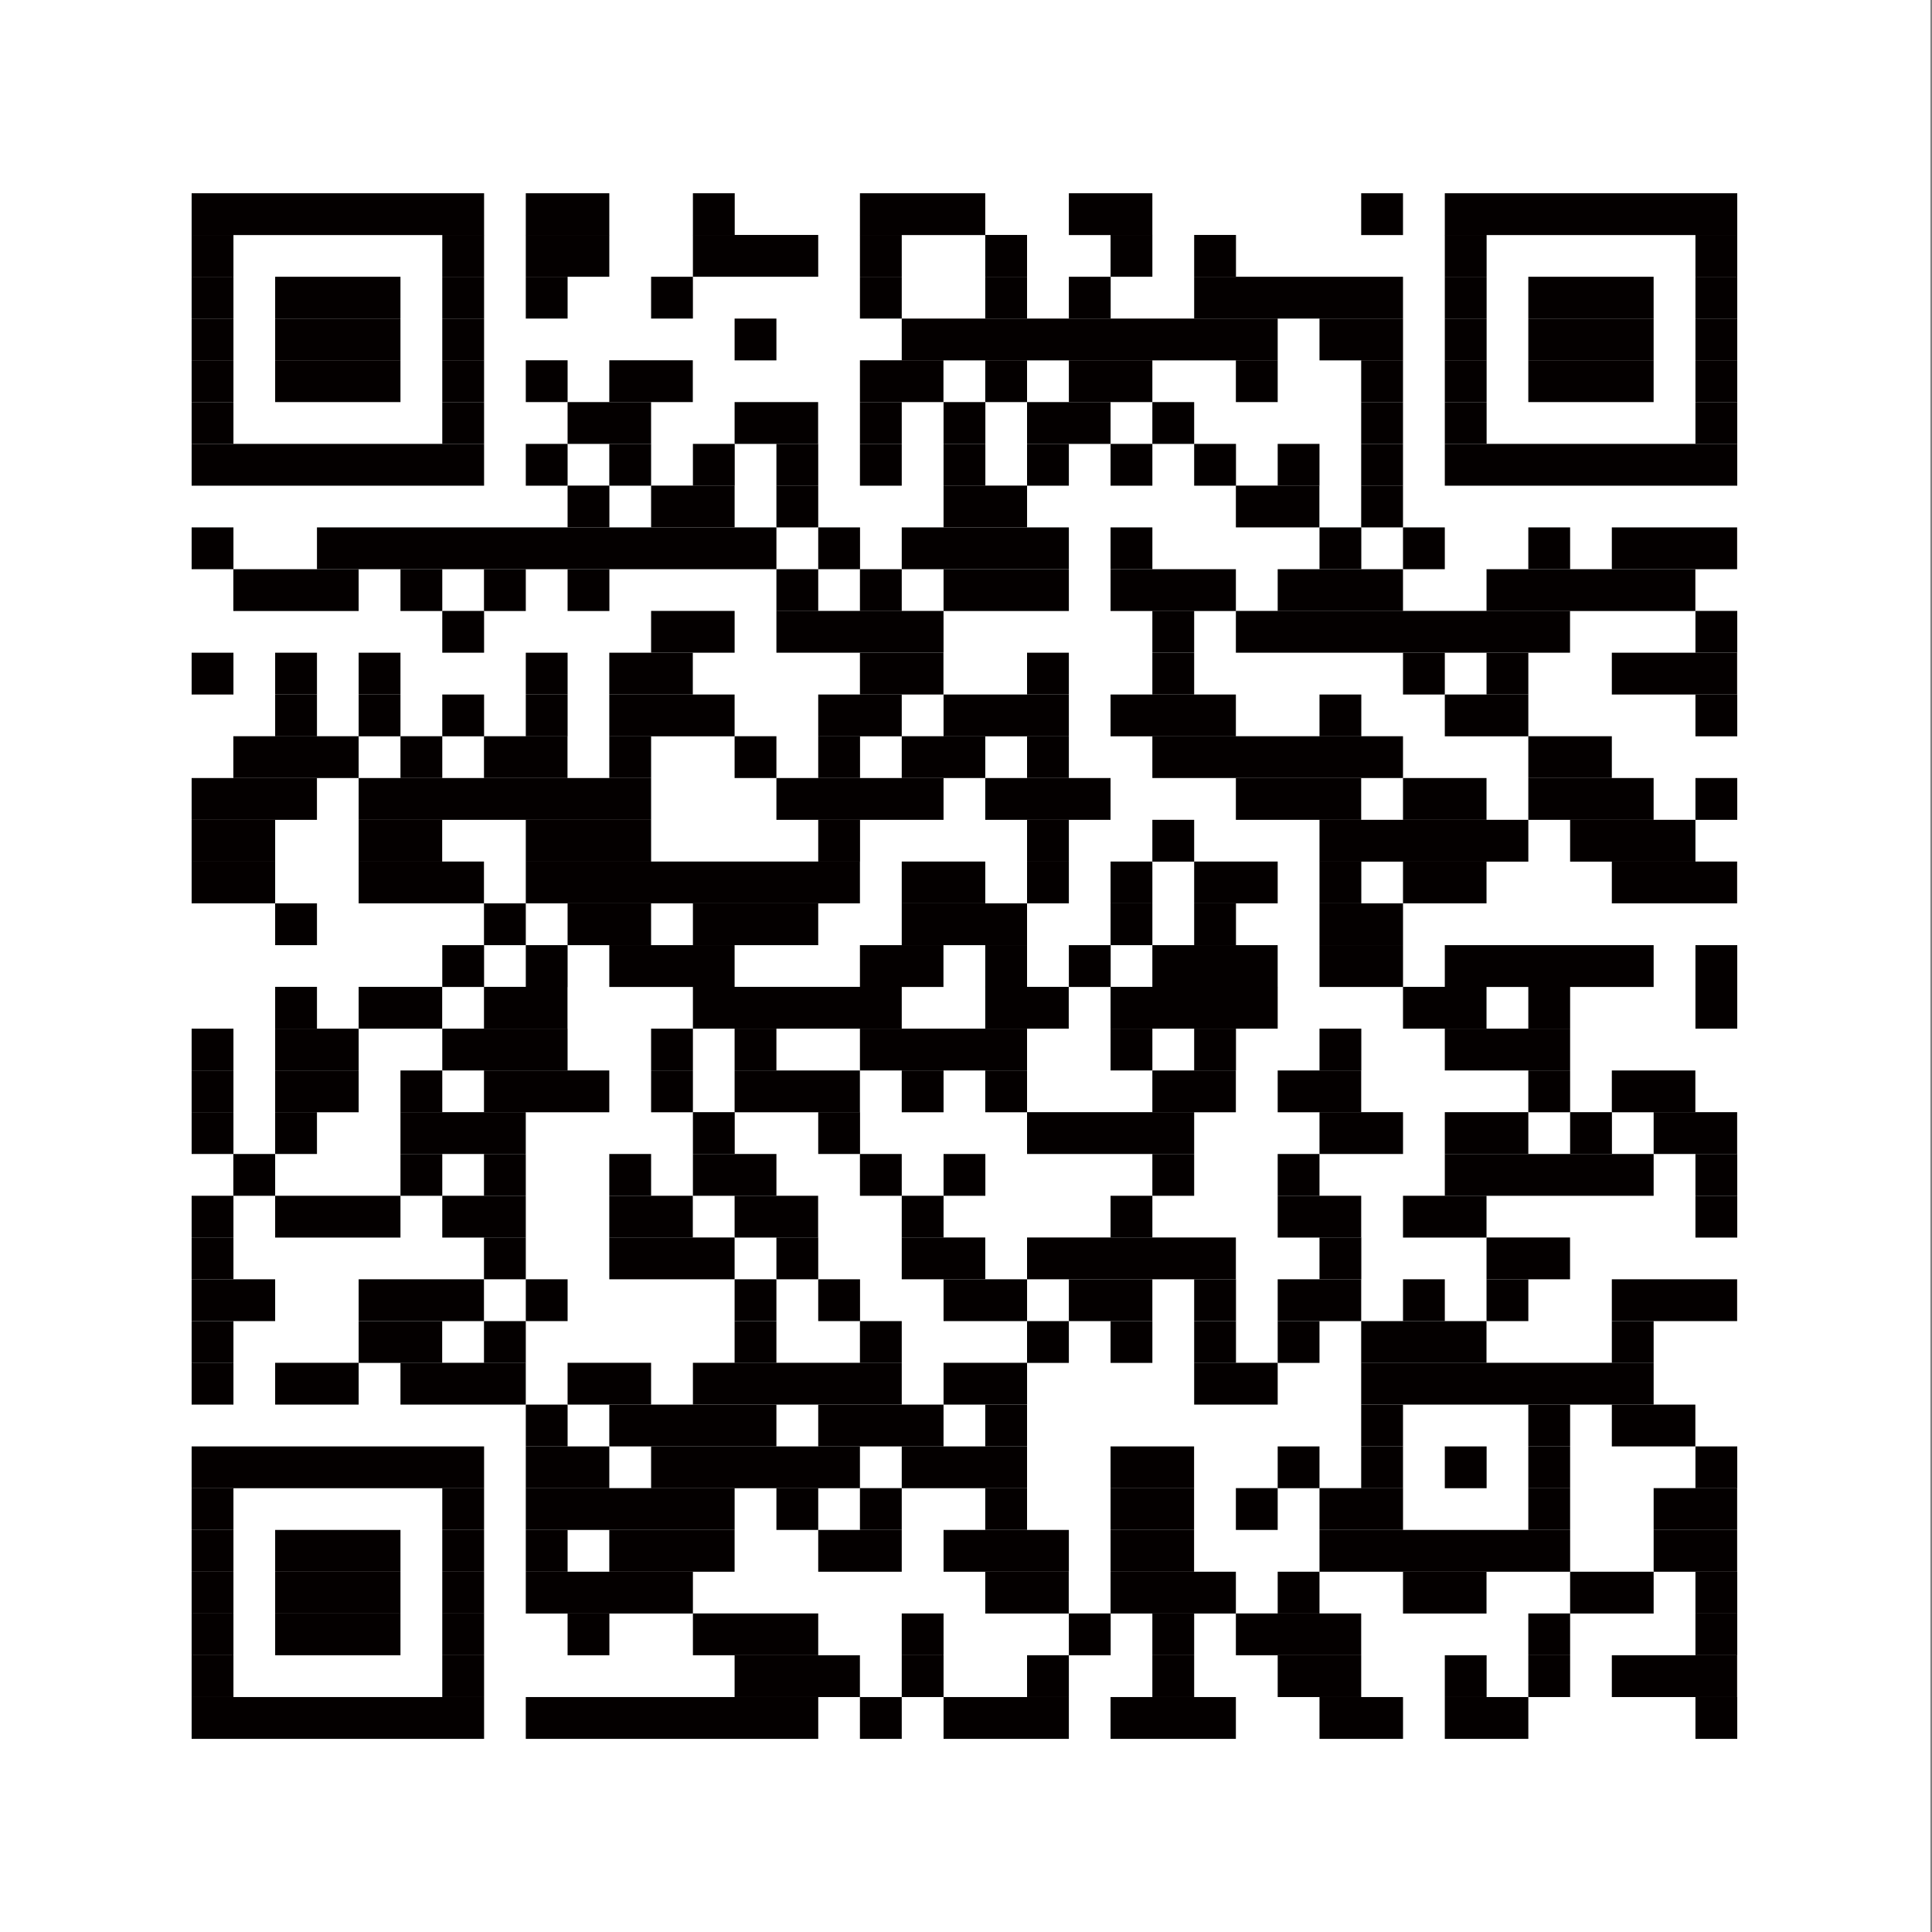 <?xml version="1.0" encoding="utf-8"?>
<!-- Generator: Adobe Illustrator 26.5.3, SVG Export Plug-In . SVG Version: 6.00 Build 0)  -->
<svg version="1.1" id="レイヤー_1" xmlns="http://www.w3.org/2000/svg" xmlns:xlink="http://www.w3.org/1999/xlink" x="0px"
	 y="0px" viewBox="0 0 100 100" style="enable-background:new 0 0 100 100;" xml:space="preserve">
<rect x="0" y="0" width="100" height="100" fill="#808080" stroke="none"/>
<style type="text/css">
	.st0{fill:#FFFFFF;}
	.st1{fill:#040000;}
</style>
<g>
	<rect x="-0.083" y="0" class="st0" width="100" height="100"/>
	<rect x="9.919" y="10.003" class="st1" width="15.137" height="2.164"/>
	<rect x="27.215" y="10.003" class="st1" width="4.323" height="2.164"/>
	<rect x="35.865" y="10.003" class="st1" width="2.164" height="2.164"/>
	<rect x="44.51" y="10.003" class="st1" width="6.486" height="2.164"/>
	<rect x="55.324" y="10.003" class="st1" width="4.322" height="2.164"/>
	<rect x="70.455" y="10.003" class="st1" width="2.164" height="2.164"/>
	<rect x="74.783" y="10.003" class="st1" width="15.137" height="2.164"/>
	<rect x="9.919" y="12.161" class="st1" width="2.164" height="2.164"/>
	<rect x="22.892" y="12.161" class="st1" width="2.164" height="2.164"/>
	<rect x="27.215" y="12.161" class="st1" width="4.323" height="2.164"/>
	<rect x="35.865" y="12.161" class="st1" width="6.486" height="2.164"/>
	<rect x="44.51" y="12.161" class="st1" width="2.164" height="2.164"/>
	<rect x="50.996" y="12.161" class="st1" width="2.164" height="2.164"/>
	<rect x="57.483" y="12.161" class="st1" width="2.164" height="2.164"/>
	<rect x="61.81" y="12.161" class="st1" width="2.164" height="2.164"/>
	<rect x="74.783" y="12.161" class="st1" width="2.164" height="2.164"/>
	<rect x="87.756" y="12.161" class="st1" width="2.164" height="2.164"/>
	<rect x="9.919" y="14.325" class="st1" width="2.164" height="2.164"/>
	<rect x="14.242" y="14.325" class="st1" width="6.486" height="2.164"/>
	<rect x="22.892" y="14.325" class="st1" width="2.164" height="2.164"/>
	<rect x="27.215" y="14.325" class="st1" width="2.164" height="2.164"/>
	<rect x="33.701" y="14.325" class="st1" width="2.164" height="2.164"/>
	<rect x="44.51" y="14.325" class="st1" width="2.164" height="2.164"/>
	<rect x="50.996" y="14.325" class="st1" width="2.164" height="2.164"/>
	<rect x="55.324" y="14.325" class="st1" width="2.164" height="2.164"/>
	<rect x="61.81" y="14.325" class="st1" width="10.809" height="2.164"/>
	<rect x="74.783" y="14.325" class="st1" width="2.164" height="2.164"/>
	<rect x="79.105" y="14.325" class="st1" width="6.486" height="2.164"/>
	<rect x="87.756" y="14.325" class="st1" width="2.164" height="2.164"/>
	<rect x="9.919" y="16.489" class="st1" width="2.164" height="2.164"/>
	<rect x="14.242" y="16.489" class="st1" width="6.486" height="2.164"/>
	<rect x="22.892" y="16.489" class="st1" width="2.164" height="2.164"/>
	<rect x="38.023" y="16.489" class="st1" width="2.164" height="2.164"/>
	<rect x="46.674" y="16.489" class="st1" width="19.459" height="2.164"/>
	<rect x="68.297" y="16.489" class="st1" width="4.323" height="2.164"/>
	<rect x="74.783" y="16.489" class="st1" width="2.164" height="2.164"/>
	<rect x="79.105" y="16.489" class="st1" width="6.486" height="2.164"/>
	<rect x="87.756" y="16.489" class="st1" width="2.164" height="2.164"/>
	<rect x="9.919" y="18.648" class="st1" width="2.164" height="2.164"/>
	<rect x="14.242" y="18.648" class="st1" width="6.486" height="2.164"/>
	<rect x="22.892" y="18.648" class="st1" width="2.164" height="2.164"/>
	<rect x="27.215" y="18.648" class="st1" width="2.164" height="2.164"/>
	<rect x="31.537" y="18.648" class="st1" width="4.323" height="2.164"/>
	<rect x="44.51" y="18.648" class="st1" width="4.323" height="2.164"/>
	<rect x="50.996" y="18.648" class="st1" width="2.164" height="2.164"/>
	<rect x="55.324" y="18.648" class="st1" width="4.322" height="2.164"/>
	<rect x="63.969" y="18.648" class="st1" width="2.164" height="2.164"/>
	<rect x="70.455" y="18.648" class="st1" width="2.164" height="2.164"/>
	<rect x="74.783" y="18.648" class="st1" width="2.164" height="2.164"/>
	<rect x="79.105" y="18.648" class="st1" width="6.486" height="2.164"/>
	<rect x="87.756" y="18.648" class="st1" width="2.164" height="2.164"/>
	<rect x="9.919" y="20.812" class="st1" width="2.164" height="2.164"/>
	<rect x="22.892" y="20.812" class="st1" width="2.164" height="2.164"/>
	<rect x="29.378" y="20.812" class="st1" width="4.322" height="2.164"/>
	<rect x="38.023" y="20.812" class="st1" width="4.323" height="2.164"/>
	<rect x="44.51" y="20.812" class="st1" width="2.164" height="2.164"/>
	<rect x="48.838" y="20.812" class="st1" width="2.164" height="2.164"/>
	<rect x="53.16" y="20.812" class="st1" width="4.323" height="2.164"/>
	<rect x="59.646" y="20.812" class="st1" width="2.164" height="2.164"/>
	<rect x="70.455" y="20.812" class="st1" width="2.164" height="2.164"/>
	<rect x="74.783" y="20.812" class="st1" width="2.164" height="2.164"/>
	<rect x="87.756" y="20.812" class="st1" width="2.164" height="2.164"/>
	<rect x="9.919" y="22.975" class="st1" width="15.137" height="2.164"/>
	<rect x="27.215" y="22.975" class="st1" width="2.164" height="2.164"/>
	<rect x="31.537" y="22.975" class="st1" width="2.164" height="2.164"/>
	<rect x="35.865" y="22.975" class="st1" width="2.164" height="2.164"/>
	<rect x="40.187" y="22.975" class="st1" width="2.164" height="2.164"/>
	<rect x="44.51" y="22.975" class="st1" width="2.164" height="2.164"/>
	<rect x="48.838" y="22.975" class="st1" width="2.164" height="2.164"/>
	<rect x="53.16" y="22.975" class="st1" width="2.164" height="2.164"/>
	<rect x="57.483" y="22.975" class="st1" width="2.164" height="2.164"/>
	<rect x="61.81" y="22.975" class="st1" width="2.164" height="2.164"/>
	<rect x="66.133" y="22.975" class="st1" width="2.164" height="2.164"/>
	<rect x="70.455" y="22.975" class="st1" width="2.164" height="2.164"/>
	<rect x="74.783" y="22.975" class="st1" width="15.137" height="2.164"/>
	<rect x="29.378" y="25.134" class="st1" width="2.164" height="2.164"/>
	<rect x="33.701" y="25.134" class="st1" width="4.323" height="2.164"/>
	<rect x="40.187" y="25.134" class="st1" width="2.164" height="2.164"/>
	<rect x="48.838" y="25.134" class="st1" width="4.323" height="2.164"/>
	<rect x="63.969" y="25.134" class="st1" width="4.323" height="2.164"/>
	<rect x="70.455" y="25.134" class="st1" width="2.164" height="2.164"/>
	<rect x="9.919" y="27.298" class="st1" width="2.164" height="2.164"/>
	<rect x="16.406" y="27.298" class="st1" width="23.782" height="2.164"/>
	<rect x="42.351" y="27.298" class="st1" width="2.164" height="2.164"/>
	<rect x="46.674" y="27.298" class="st1" width="8.65" height="2.164"/>
	<rect x="57.483" y="27.298" class="st1" width="2.164" height="2.164"/>
	<rect x="68.297" y="27.298" class="st1" width="2.164" height="2.164"/>
	<rect x="72.619" y="27.298" class="st1" width="2.164" height="2.164"/>
	<rect x="79.105" y="27.298" class="st1" width="2.164" height="2.164"/>
	<rect x="83.428" y="27.298" class="st1" width="6.486" height="2.164"/>
	<rect x="12.078" y="29.462" class="st1" width="6.486" height="2.164"/>
	<rect x="20.728" y="29.462" class="st1" width="2.164" height="2.164"/>
	<rect x="25.051" y="29.462" class="st1" width="2.164" height="2.164"/>
	<rect x="29.378" y="29.462" class="st1" width="2.164" height="2.164"/>
	<rect x="40.187" y="29.462" class="st1" width="2.164" height="2.164"/>
	<rect x="44.51" y="29.462" class="st1" width="2.164" height="2.164"/>
	<rect x="48.838" y="29.462" class="st1" width="6.486" height="2.164"/>
	<rect x="57.483" y="29.462" class="st1" width="6.486" height="2.164"/>
	<rect x="66.133" y="29.462" class="st1" width="6.486" height="2.164"/>
	<rect x="76.942" y="29.462" class="st1" width="10.809" height="2.164"/>
	<rect x="22.892" y="31.62" class="st1" width="2.164" height="2.164"/>
	<rect x="33.701" y="31.62" class="st1" width="4.323" height="2.164"/>
	<rect x="40.187" y="31.62" class="st1" width="8.65" height="2.164"/>
	<rect x="59.646" y="31.62" class="st1" width="2.164" height="2.164"/>
	<rect x="63.969" y="31.62" class="st1" width="17.295" height="2.164"/>
	<rect x="87.756" y="31.62" class="st1" width="2.164" height="2.164"/>
	<rect x="9.919" y="33.784" class="st1" width="2.164" height="2.164"/>
	<rect x="14.242" y="33.784" class="st1" width="2.164" height="2.164"/>
	<rect x="18.564" y="33.784" class="st1" width="2.164" height="2.164"/>
	<rect x="27.215" y="33.784" class="st1" width="2.164" height="2.164"/>
	<rect x="31.537" y="33.784" class="st1" width="4.323" height="2.164"/>
	<rect x="44.51" y="33.784" class="st1" width="4.323" height="2.164"/>
	<rect x="53.16" y="33.784" class="st1" width="2.164" height="2.164"/>
	<rect x="59.646" y="33.784" class="st1" width="2.164" height="2.164"/>
	<rect x="72.619" y="33.784" class="st1" width="2.164" height="2.164"/>
	<rect x="76.942" y="33.784" class="st1" width="2.164" height="2.164"/>
	<rect x="83.428" y="33.784" class="st1" width="6.486" height="2.164"/>
	<rect x="14.242" y="35.948" class="st1" width="2.164" height="2.164"/>
	<rect x="18.564" y="35.948" class="st1" width="2.164" height="2.164"/>
	<rect x="22.892" y="35.948" class="st1" width="2.164" height="2.164"/>
	<rect x="27.215" y="35.948" class="st1" width="2.164" height="2.164"/>
	<rect x="31.537" y="35.948" class="st1" width="6.486" height="2.164"/>
	<rect x="42.351" y="35.948" class="st1" width="4.323" height="2.164"/>
	<rect x="48.838" y="35.948" class="st1" width="6.486" height="2.164"/>
	<rect x="57.483" y="35.948" class="st1" width="6.486" height="2.164"/>
	<rect x="68.297" y="35.948" class="st1" width="2.164" height="2.164"/>
	<rect x="74.783" y="35.948" class="st1" width="4.323" height="2.164"/>
	<rect x="87.756" y="35.948" class="st1" width="2.164" height="2.164"/>
	<rect x="12.078" y="38.107" class="st1" width="6.486" height="2.164"/>
	<rect x="20.728" y="38.107" class="st1" width="2.164" height="2.164"/>
	<rect x="25.051" y="38.107" class="st1" width="4.323" height="2.164"/>
	<rect x="31.537" y="38.107" class="st1" width="2.164" height="2.164"/>
	<rect x="38.023" y="38.107" class="st1" width="2.164" height="2.164"/>
	<rect x="42.351" y="38.107" class="st1" width="2.164" height="2.164"/>
	<rect x="46.674" y="38.107" class="st1" width="4.323" height="2.164"/>
	<rect x="53.16" y="38.107" class="st1" width="2.164" height="2.164"/>
	<rect x="59.646" y="38.107" class="st1" width="12.973" height="2.164"/>
	<rect x="79.105" y="38.107" class="st1" width="4.323" height="2.164"/>
	<rect x="9.919" y="40.271" class="st1" width="6.486" height="2.164"/>
	<rect x="18.564" y="40.271" class="st1" width="15.137" height="2.164"/>
	<rect x="40.187" y="40.271" class="st1" width="8.65" height="2.164"/>
	<rect x="50.996" y="40.271" class="st1" width="6.486" height="2.164"/>
	<rect x="63.969" y="40.271" class="st1" width="6.486" height="2.164"/>
	<rect x="72.619" y="40.271" class="st1" width="4.323" height="2.164"/>
	<rect x="79.105" y="40.271" class="st1" width="6.486" height="2.164"/>
	<rect x="87.756" y="40.271" class="st1" width="2.164" height="2.164"/>
	<rect x="9.919" y="42.434" class="st1" width="4.323" height="2.164"/>
	<rect x="18.564" y="42.434" class="st1" width="4.323" height="2.164"/>
	<rect x="27.215" y="42.434" class="st1" width="6.486" height="2.164"/>
	<rect x="42.351" y="42.434" class="st1" width="2.164" height="2.164"/>
	<rect x="53.16" y="42.434" class="st1" width="2.164" height="2.164"/>
	<rect x="59.646" y="42.434" class="st1" width="2.164" height="2.164"/>
	<rect x="68.297" y="42.434" class="st1" width="10.809" height="2.164"/>
	<rect x="81.269" y="42.434" class="st1" width="6.486" height="2.164"/>
	<rect x="9.919" y="44.593" class="st1" width="4.323" height="2.164"/>
	<rect x="18.564" y="44.593" class="st1" width="6.486" height="2.164"/>
	<rect x="27.215" y="44.593" class="st1" width="17.295" height="2.164"/>
	<rect x="46.674" y="44.593" class="st1" width="4.323" height="2.164"/>
	<rect x="53.16" y="44.593" class="st1" width="2.164" height="2.164"/>
	<rect x="57.483" y="44.593" class="st1" width="2.164" height="2.164"/>
	<rect x="61.81" y="44.593" class="st1" width="4.323" height="2.164"/>
	<rect x="68.297" y="44.593" class="st1" width="2.164" height="2.164"/>
	<rect x="72.619" y="44.593" class="st1" width="4.323" height="2.164"/>
	<rect x="83.428" y="44.593" class="st1" width="6.486" height="2.164"/>
	<rect x="14.242" y="46.757" class="st1" width="2.164" height="2.164"/>
	<rect x="25.051" y="46.757" class="st1" width="2.164" height="2.164"/>
	<rect x="29.378" y="46.757" class="st1" width="4.322" height="2.164"/>
	<rect x="35.865" y="46.757" class="st1" width="6.486" height="2.164"/>
	<rect x="46.674" y="46.757" class="st1" width="6.486" height="2.164"/>
	<rect x="57.483" y="46.757" class="st1" width="2.164" height="2.164"/>
	<rect x="61.81" y="46.757" class="st1" width="2.164" height="2.164"/>
	<rect x="68.297" y="46.757" class="st1" width="4.323" height="2.164"/>
	<rect x="22.892" y="48.921" class="st1" width="2.164" height="2.164"/>
	<rect x="27.215" y="48.921" class="st1" width="2.164" height="2.164"/>
	<rect x="31.537" y="48.921" class="st1" width="6.486" height="2.164"/>
	<rect x="44.51" y="48.921" class="st1" width="4.323" height="2.164"/>
	<rect x="50.996" y="48.921" class="st1" width="2.164" height="2.164"/>
	<rect x="55.324" y="48.921" class="st1" width="2.164" height="2.164"/>
	<rect x="59.646" y="48.921" class="st1" width="6.486" height="2.164"/>
	<rect x="68.297" y="48.921" class="st1" width="4.323" height="2.164"/>
	<rect x="74.783" y="48.921" class="st1" width="10.809" height="2.164"/>
	<rect x="87.756" y="48.921" class="st1" width="2.164" height="2.164"/>
	<rect x="14.242" y="51.079" class="st1" width="2.164" height="2.164"/>
	<rect x="18.564" y="51.079" class="st1" width="4.323" height="2.164"/>
	<rect x="25.051" y="51.079" class="st1" width="4.323" height="2.164"/>
	<rect x="35.865" y="51.079" class="st1" width="10.809" height="2.164"/>
	<rect x="50.996" y="51.079" class="st1" width="4.322" height="2.164"/>
	<rect x="57.483" y="51.079" class="st1" width="8.65" height="2.164"/>
	<rect x="72.619" y="51.079" class="st1" width="4.323" height="2.164"/>
	<rect x="79.105" y="51.079" class="st1" width="2.164" height="2.164"/>
	<rect x="87.756" y="51.079" class="st1" width="2.164" height="2.164"/>
	<rect x="9.919" y="53.243" class="st1" width="2.164" height="2.164"/>
	<rect x="14.242" y="53.243" class="st1" width="4.323" height="2.164"/>
	<rect x="22.892" y="53.243" class="st1" width="6.486" height="2.164"/>
	<rect x="33.701" y="53.243" class="st1" width="2.164" height="2.164"/>
	<rect x="38.023" y="53.243" class="st1" width="2.164" height="2.164"/>
	<rect x="44.51" y="53.243" class="st1" width="8.65" height="2.164"/>
	<rect x="57.483" y="53.243" class="st1" width="2.164" height="2.164"/>
	<rect x="61.81" y="53.243" class="st1" width="2.164" height="2.164"/>
	<rect x="68.297" y="53.243" class="st1" width="2.164" height="2.164"/>
	<rect x="74.783" y="53.243" class="st1" width="6.486" height="2.164"/>
	<rect x="9.919" y="55.407" class="st1" width="2.164" height="2.164"/>
	<rect x="14.242" y="55.407" class="st1" width="4.323" height="2.164"/>
	<rect x="20.728" y="55.407" class="st1" width="2.164" height="2.164"/>
	<rect x="25.051" y="55.407" class="st1" width="6.486" height="2.164"/>
	<rect x="33.701" y="55.407" class="st1" width="2.164" height="2.164"/>
	<rect x="38.023" y="55.407" class="st1" width="6.486" height="2.164"/>
	<rect x="46.674" y="55.407" class="st1" width="2.164" height="2.164"/>
	<rect x="50.996" y="55.407" class="st1" width="2.164" height="2.164"/>
	<rect x="59.646" y="55.407" class="st1" width="4.322" height="2.164"/>
	<rect x="66.133" y="55.407" class="st1" width="4.323" height="2.164"/>
	<rect x="79.105" y="55.407" class="st1" width="2.164" height="2.164"/>
	<rect x="83.428" y="55.407" class="st1" width="4.323" height="2.164"/>
	<rect x="9.919" y="57.566" class="st1" width="2.164" height="2.164"/>
	<rect x="14.242" y="57.566" class="st1" width="2.164" height="2.164"/>
	<rect x="20.728" y="57.566" class="st1" width="6.486" height="2.164"/>
	<rect x="35.865" y="57.566" class="st1" width="2.164" height="2.164"/>
	<rect x="42.351" y="57.566" class="st1" width="2.164" height="2.164"/>
	<rect x="53.16" y="57.566" class="st1" width="8.65" height="2.164"/>
	<rect x="68.297" y="57.566" class="st1" width="4.323" height="2.164"/>
	<rect x="74.783" y="57.566" class="st1" width="4.323" height="2.164"/>
	<rect x="81.269" y="57.566" class="st1" width="2.164" height="2.164"/>
	<rect x="85.592" y="57.566" class="st1" width="4.323" height="2.164"/>
	<rect x="12.078" y="59.73" class="st1" width="2.164" height="2.164"/>
	<rect x="20.728" y="59.73" class="st1" width="2.164" height="2.164"/>
	<rect x="25.051" y="59.73" class="st1" width="2.164" height="2.164"/>
	<rect x="31.537" y="59.73" class="st1" width="2.164" height="2.164"/>
	<rect x="35.865" y="59.73" class="st1" width="4.323" height="2.164"/>
	<rect x="44.51" y="59.73" class="st1" width="2.164" height="2.164"/>
	<rect x="48.838" y="59.73" class="st1" width="2.164" height="2.164"/>
	<rect x="59.646" y="59.73" class="st1" width="2.164" height="2.164"/>
	<rect x="66.133" y="59.73" class="st1" width="2.164" height="2.164"/>
	<rect x="74.783" y="59.73" class="st1" width="10.809" height="2.164"/>
	<rect x="87.756" y="59.73" class="st1" width="2.164" height="2.164"/>
	<rect x="9.919" y="61.893" class="st1" width="2.164" height="2.164"/>
	<rect x="14.242" y="61.893" class="st1" width="6.486" height="2.164"/>
	<rect x="22.892" y="61.893" class="st1" width="4.323" height="2.164"/>
	<rect x="31.537" y="61.893" class="st1" width="4.323" height="2.164"/>
	<rect x="38.023" y="61.893" class="st1" width="4.323" height="2.164"/>
	<rect x="46.674" y="61.893" class="st1" width="2.164" height="2.164"/>
	<rect x="57.483" y="61.893" class="st1" width="2.164" height="2.164"/>
	<rect x="66.133" y="61.893" class="st1" width="4.323" height="2.164"/>
	<rect x="72.619" y="61.893" class="st1" width="4.323" height="2.164"/>
	<rect x="87.756" y="61.893" class="st1" width="2.164" height="2.164"/>
	<rect x="9.919" y="64.052" class="st1" width="2.164" height="2.164"/>
	<rect x="25.051" y="64.052" class="st1" width="2.164" height="2.164"/>
	<rect x="31.537" y="64.052" class="st1" width="6.486" height="2.164"/>
	<rect x="40.187" y="64.052" class="st1" width="2.164" height="2.164"/>
	<rect x="46.674" y="64.052" class="st1" width="4.323" height="2.164"/>
	<rect x="53.16" y="64.052" class="st1" width="10.809" height="2.164"/>
	<rect x="68.297" y="64.052" class="st1" width="2.164" height="2.164"/>
	<rect x="76.942" y="64.052" class="st1" width="4.323" height="2.164"/>
	<rect x="9.919" y="66.216" class="st1" width="4.323" height="2.164"/>
	<rect x="18.564" y="66.216" class="st1" width="6.486" height="2.164"/>
	<rect x="27.215" y="66.216" class="st1" width="2.164" height="2.164"/>
	<rect x="38.023" y="66.216" class="st1" width="2.164" height="2.164"/>
	<rect x="42.351" y="66.216" class="st1" width="2.164" height="2.164"/>
	<rect x="48.838" y="66.216" class="st1" width="4.323" height="2.164"/>
	<rect x="55.324" y="66.216" class="st1" width="4.322" height="2.164"/>
	<rect x="61.81" y="66.216" class="st1" width="2.164" height="2.164"/>
	<rect x="66.133" y="66.216" class="st1" width="4.323" height="2.164"/>
	<rect x="72.619" y="66.216" class="st1" width="2.164" height="2.164"/>
	<rect x="76.942" y="66.216" class="st1" width="2.164" height="2.164"/>
	<rect x="83.428" y="66.216" class="st1" width="6.486" height="2.164"/>
	<rect x="9.919" y="68.38" class="st1" width="2.164" height="2.164"/>
	<rect x="18.564" y="68.38" class="st1" width="4.323" height="2.164"/>
	<rect x="25.051" y="68.38" class="st1" width="2.164" height="2.164"/>
	<rect x="38.023" y="68.38" class="st1" width="2.164" height="2.164"/>
	<rect x="44.51" y="68.38" class="st1" width="2.164" height="2.164"/>
	<rect x="53.16" y="68.38" class="st1" width="2.164" height="2.164"/>
	<rect x="57.483" y="68.38" class="st1" width="2.164" height="2.164"/>
	<rect x="61.81" y="68.38" class="st1" width="2.164" height="2.164"/>
	<rect x="66.133" y="68.38" class="st1" width="2.164" height="2.164"/>
	<rect x="70.455" y="68.38" class="st1" width="6.486" height="2.164"/>
	<rect x="83.428" y="68.38" class="st1" width="2.164" height="2.164"/>
	<rect x="9.919" y="70.538" class="st1" width="2.164" height="2.164"/>
	<rect x="14.242" y="70.538" class="st1" width="4.323" height="2.164"/>
	<rect x="20.728" y="70.538" class="st1" width="6.486" height="2.164"/>
	<rect x="29.378" y="70.538" class="st1" width="4.322" height="2.164"/>
	<rect x="35.865" y="70.538" class="st1" width="10.809" height="2.164"/>
	<rect x="48.838" y="70.538" class="st1" width="4.323" height="2.164"/>
	<rect x="61.81" y="70.538" class="st1" width="4.323" height="2.164"/>
	<rect x="70.455" y="70.538" class="st1" width="15.137" height="2.164"/>
	<rect x="27.215" y="72.702" class="st1" width="2.164" height="2.164"/>
	<rect x="31.537" y="72.702" class="st1" width="8.65" height="2.164"/>
	<rect x="42.351" y="72.702" class="st1" width="6.486" height="2.164"/>
	<rect x="50.996" y="72.702" class="st1" width="2.164" height="2.164"/>
	<rect x="70.455" y="72.702" class="st1" width="2.164" height="2.164"/>
	<rect x="79.105" y="72.702" class="st1" width="2.164" height="2.164"/>
	<rect x="83.428" y="72.702" class="st1" width="4.323" height="2.164"/>
	<rect x="9.919" y="74.866" class="st1" width="15.137" height="2.164"/>
	<rect x="27.215" y="74.866" class="st1" width="4.323" height="2.164"/>
	<rect x="33.701" y="74.866" class="st1" width="10.809" height="2.164"/>
	<rect x="46.674" y="74.866" class="st1" width="6.486" height="2.164"/>
	<rect x="57.483" y="74.866" class="st1" width="4.323" height="2.164"/>
	<rect x="66.133" y="74.866" class="st1" width="2.164" height="2.164"/>
	<rect x="70.455" y="74.866" class="st1" width="2.164" height="2.164"/>
	<rect x="74.783" y="74.866" class="st1" width="2.164" height="2.164"/>
	<rect x="79.105" y="74.866" class="st1" width="2.164" height="2.164"/>
	<rect x="87.756" y="74.866" class="st1" width="2.164" height="2.164"/>
	<rect x="9.919" y="77.025" class="st1" width="2.164" height="2.164"/>
	<rect x="22.892" y="77.025" class="st1" width="2.164" height="2.164"/>
	<rect x="27.215" y="77.025" class="st1" width="10.809" height="2.164"/>
	<rect x="40.187" y="77.025" class="st1" width="2.164" height="2.164"/>
	<rect x="44.51" y="77.025" class="st1" width="2.164" height="2.164"/>
	<rect x="50.996" y="77.025" class="st1" width="2.164" height="2.164"/>
	<rect x="57.483" y="77.025" class="st1" width="4.323" height="2.164"/>
	<rect x="63.969" y="77.025" class="st1" width="2.164" height="2.164"/>
	<rect x="68.297" y="77.025" class="st1" width="4.323" height="2.164"/>
	<rect x="79.105" y="77.025" class="st1" width="2.164" height="2.164"/>
	<rect x="85.592" y="77.025" class="st1" width="4.323" height="2.164"/>
	<rect x="9.919" y="79.189" class="st1" width="2.164" height="2.164"/>
	<rect x="14.242" y="79.189" class="st1" width="6.486" height="2.164"/>
	<rect x="22.892" y="79.189" class="st1" width="2.164" height="2.164"/>
	<rect x="27.215" y="79.189" class="st1" width="2.164" height="2.164"/>
	<rect x="31.537" y="79.189" class="st1" width="6.486" height="2.164"/>
	<rect x="42.351" y="79.189" class="st1" width="4.323" height="2.164"/>
	<rect x="48.838" y="79.189" class="st1" width="6.486" height="2.164"/>
	<rect x="57.483" y="79.189" class="st1" width="4.323" height="2.164"/>
	<rect x="68.297" y="79.189" class="st1" width="12.973" height="2.164"/>
	<rect x="85.592" y="79.189" class="st1" width="4.323" height="2.164"/>
	<rect x="9.919" y="81.352" class="st1" width="2.164" height="2.164"/>
	<rect x="14.242" y="81.352" class="st1" width="6.486" height="2.164"/>
	<rect x="22.892" y="81.352" class="st1" width="2.164" height="2.164"/>
	<rect x="27.215" y="81.352" class="st1" width="8.65" height="2.164"/>
	<rect x="50.996" y="81.352" class="st1" width="4.322" height="2.164"/>
	<rect x="57.483" y="81.352" class="st1" width="6.486" height="2.164"/>
	<rect x="66.133" y="81.352" class="st1" width="2.164" height="2.164"/>
	<rect x="72.619" y="81.352" class="st1" width="4.323" height="2.164"/>
	<rect x="81.269" y="81.352" class="st1" width="4.323" height="2.164"/>
	<rect x="87.756" y="81.352" class="st1" width="2.164" height="2.164"/>
	<rect x="9.919" y="83.511" class="st1" width="2.164" height="2.164"/>
	<rect x="14.242" y="83.511" class="st1" width="6.486" height="2.164"/>
	<rect x="22.892" y="83.511" class="st1" width="2.164" height="2.164"/>
	<rect x="29.378" y="83.511" class="st1" width="2.164" height="2.164"/>
	<rect x="35.865" y="83.511" class="st1" width="6.486" height="2.164"/>
	<rect x="46.674" y="83.511" class="st1" width="2.164" height="2.164"/>
	<rect x="55.324" y="83.511" class="st1" width="2.164" height="2.164"/>
	<rect x="59.646" y="83.511" class="st1" width="2.164" height="2.164"/>
	<rect x="63.969" y="83.511" class="st1" width="6.486" height="2.164"/>
	<rect x="79.105" y="83.511" class="st1" width="2.164" height="2.164"/>
	<rect x="87.756" y="83.511" class="st1" width="2.164" height="2.164"/>
	<rect x="9.919" y="85.675" class="st1" width="2.164" height="2.164"/>
	<rect x="22.892" y="85.675" class="st1" width="2.164" height="2.164"/>
	<rect x="38.023" y="85.675" class="st1" width="6.486" height="2.164"/>
	<rect x="46.674" y="85.675" class="st1" width="2.164" height="2.164"/>
	<rect x="53.16" y="85.675" class="st1" width="2.164" height="2.164"/>
	<rect x="59.646" y="85.675" class="st1" width="2.164" height="2.164"/>
	<rect x="66.133" y="85.675" class="st1" width="4.323" height="2.164"/>
	<rect x="74.783" y="85.675" class="st1" width="2.164" height="2.164"/>
	<rect x="79.105" y="85.675" class="st1" width="2.164" height="2.164"/>
	<rect x="83.428" y="85.675" class="st1" width="6.486" height="2.164"/>
	<rect x="9.919" y="87.839" class="st1" width="15.137" height="2.164"/>
	<rect x="27.215" y="87.839" class="st1" width="15.137" height="2.164"/>
	<rect x="44.51" y="87.839" class="st1" width="2.164" height="2.164"/>
	<rect x="48.838" y="87.839" class="st1" width="6.486" height="2.164"/>
	<rect x="57.483" y="87.839" class="st1" width="6.486" height="2.164"/>
	<rect x="68.297" y="87.839" class="st1" width="4.323" height="2.164"/>
	<rect x="74.783" y="87.839" class="st1" width="4.323" height="2.164"/>
	<rect x="87.756" y="87.839" class="st1" width="2.164" height="2.164"/>
</g>
</svg>
